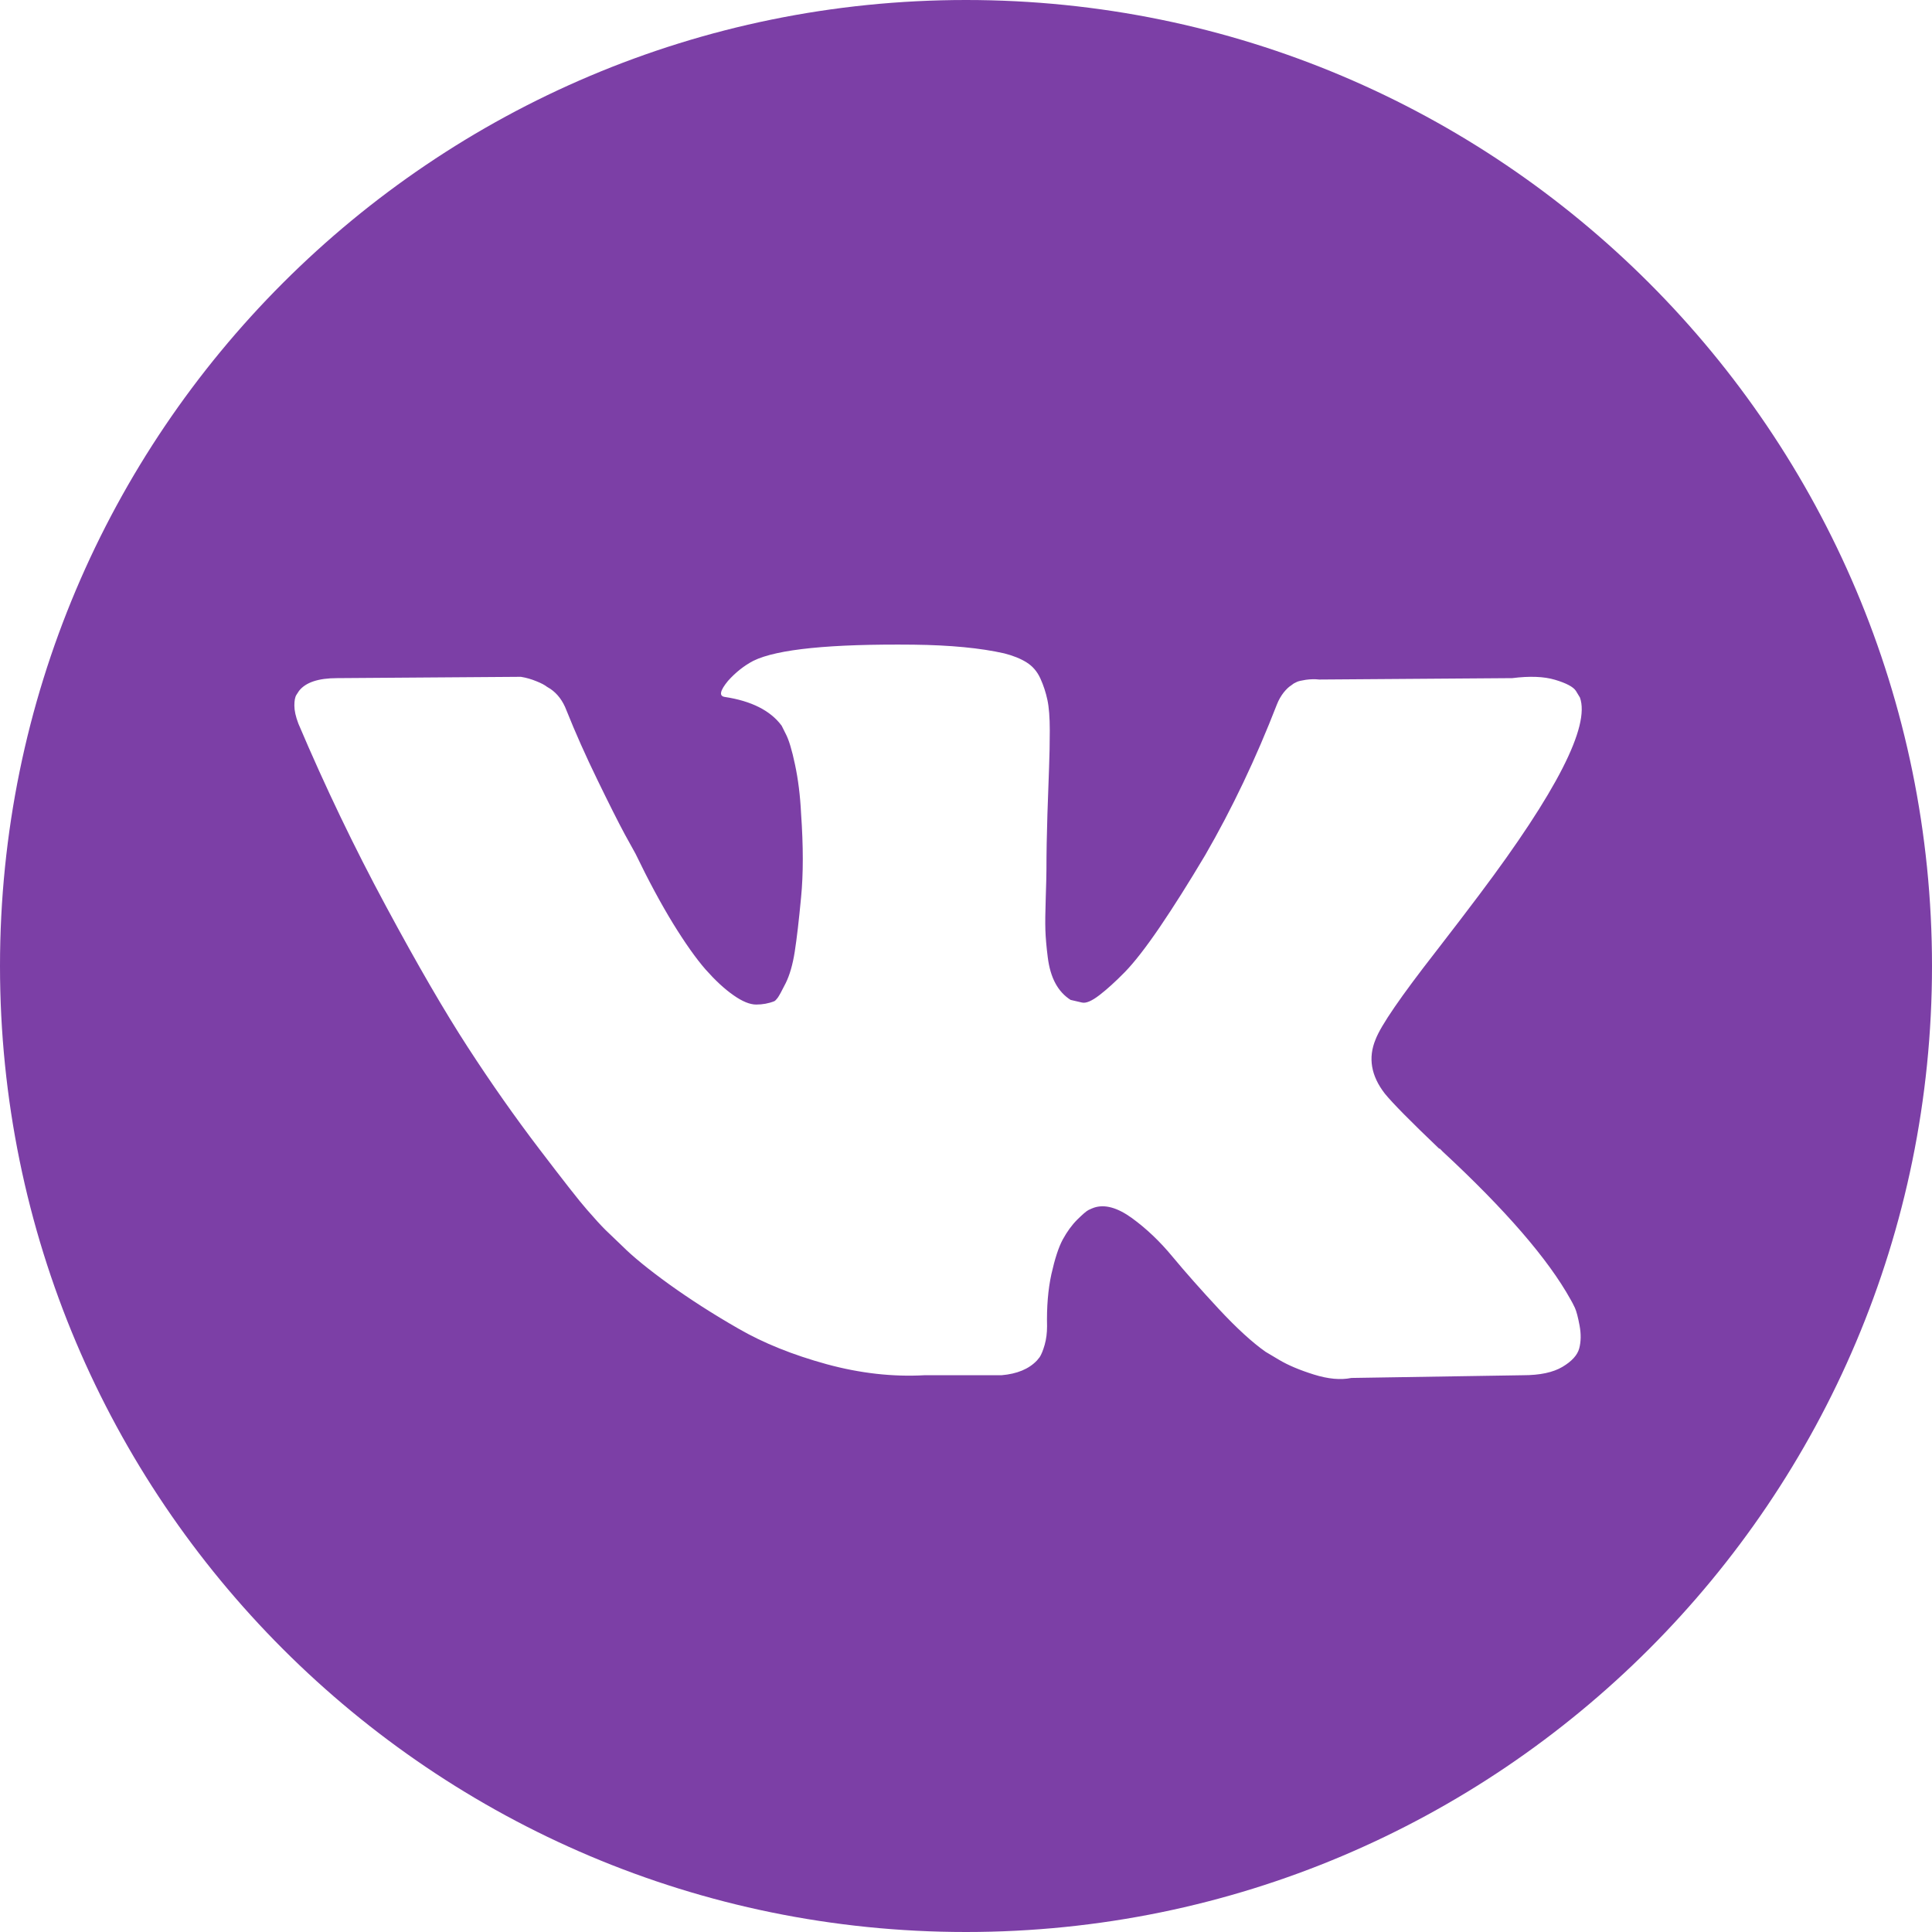 <?xml version="1.0" encoding="UTF-8"?> <svg xmlns="http://www.w3.org/2000/svg" width="22" height="22" viewBox="0 0 22 22" fill="none"> <path d="M11 0C4.925 0 0 4.925 0 11C0 17.075 4.925 22 11 22C17.075 22 22 17.075 22 11C22 4.925 17.075 0 11 0ZM15.77 12.454C15.857 12.561 16.063 12.77 16.388 13.08H16.396L16.403 13.088L16.411 13.095L16.426 13.111C17.144 13.777 17.63 14.339 17.884 14.797C17.899 14.822 17.916 14.855 17.934 14.893C17.951 14.931 17.969 14.998 17.987 15.095C18.005 15.192 18.003 15.278 17.983 15.354C17.963 15.43 17.899 15.501 17.793 15.564C17.686 15.628 17.536 15.66 17.342 15.66L15.388 15.691C15.266 15.716 15.124 15.703 14.961 15.652C14.798 15.601 14.666 15.545 14.564 15.484L14.411 15.393C14.259 15.286 14.081 15.123 13.877 14.904C13.674 14.685 13.499 14.488 13.354 14.313C13.209 14.137 13.054 13.99 12.889 13.87C12.723 13.75 12.579 13.711 12.457 13.752C12.442 13.757 12.422 13.766 12.396 13.778C12.37 13.791 12.328 13.828 12.266 13.889C12.205 13.95 12.151 14.025 12.102 14.114C12.054 14.203 12.011 14.336 11.972 14.511C11.934 14.686 11.918 14.884 11.923 15.103C11.923 15.179 11.914 15.249 11.896 15.313C11.878 15.376 11.859 15.423 11.839 15.454L11.808 15.492C11.716 15.589 11.582 15.645 11.404 15.66H10.526C10.165 15.68 9.793 15.638 9.412 15.534C9.03 15.429 8.695 15.295 8.408 15.129C8.12 14.964 7.859 14.796 7.622 14.626C7.385 14.455 7.206 14.309 7.084 14.187L6.893 14.004C6.842 13.953 6.772 13.877 6.683 13.774C6.594 13.673 6.413 13.441 6.138 13.08C5.863 12.719 5.593 12.335 5.329 11.928C5.064 11.52 4.752 10.983 4.394 10.317C4.035 9.651 3.703 8.959 3.398 8.241C3.367 8.16 3.352 8.091 3.352 8.035C3.352 7.979 3.359 7.939 3.375 7.913L3.405 7.867C3.481 7.77 3.626 7.722 3.84 7.722L5.931 7.707C5.993 7.717 6.051 7.734 6.107 7.757C6.163 7.779 6.204 7.801 6.229 7.821L6.267 7.844C6.349 7.9 6.41 7.982 6.45 8.088C6.552 8.343 6.669 8.606 6.802 8.879C6.934 9.151 7.038 9.358 7.115 9.501L7.237 9.722C7.384 10.027 7.527 10.292 7.664 10.516C7.802 10.74 7.925 10.914 8.034 11.039C8.144 11.163 8.249 11.261 8.351 11.332C8.453 11.404 8.539 11.439 8.611 11.439C8.682 11.439 8.751 11.427 8.817 11.401C8.827 11.396 8.84 11.383 8.855 11.363C8.87 11.343 8.901 11.287 8.947 11.195C8.992 11.104 9.027 10.984 9.05 10.836C9.073 10.689 9.097 10.483 9.122 10.218C9.148 9.954 9.148 9.636 9.122 9.264C9.112 9.061 9.089 8.875 9.053 8.707C9.018 8.539 8.982 8.422 8.947 8.356L8.901 8.264C8.774 8.092 8.557 7.982 8.252 7.936C8.186 7.926 8.198 7.865 8.29 7.753C8.377 7.656 8.473 7.58 8.58 7.524C8.85 7.392 9.458 7.331 10.404 7.341C10.822 7.346 11.165 7.379 11.435 7.44C11.537 7.466 11.622 7.5 11.69 7.543C11.759 7.586 11.811 7.647 11.847 7.726C11.883 7.805 11.909 7.886 11.927 7.97C11.945 8.054 11.954 8.17 11.954 8.318C11.954 8.465 11.951 8.605 11.946 8.737C11.941 8.87 11.935 9.049 11.927 9.275C11.92 9.502 11.916 9.712 11.916 9.905C11.916 9.961 11.913 10.068 11.908 10.226C11.903 10.384 11.901 10.506 11.904 10.592C11.907 10.679 11.916 10.782 11.931 10.901C11.946 11.021 11.976 11.12 12.019 11.199C12.062 11.278 12.119 11.34 12.191 11.386C12.231 11.396 12.274 11.406 12.32 11.416C12.366 11.427 12.432 11.399 12.519 11.332C12.605 11.266 12.702 11.178 12.809 11.069C12.915 10.96 13.048 10.79 13.206 10.558C13.363 10.327 13.536 10.053 13.724 9.737C14.03 9.208 14.302 8.636 14.541 8.02C14.561 7.969 14.587 7.925 14.617 7.886C14.648 7.848 14.676 7.821 14.701 7.806L14.732 7.783C14.742 7.778 14.755 7.772 14.77 7.764C14.785 7.757 14.818 7.749 14.869 7.741C14.92 7.734 14.971 7.732 15.022 7.738L17.22 7.722C17.418 7.697 17.581 7.703 17.708 7.741C17.835 7.779 17.915 7.821 17.945 7.867L17.991 7.943C18.108 8.269 17.726 9.017 16.846 10.187C16.724 10.35 16.558 10.567 16.35 10.836C15.953 11.345 15.724 11.678 15.664 11.836C15.577 12.045 15.612 12.251 15.77 12.454Z" fill="#7C3FA6"></path> </svg> 